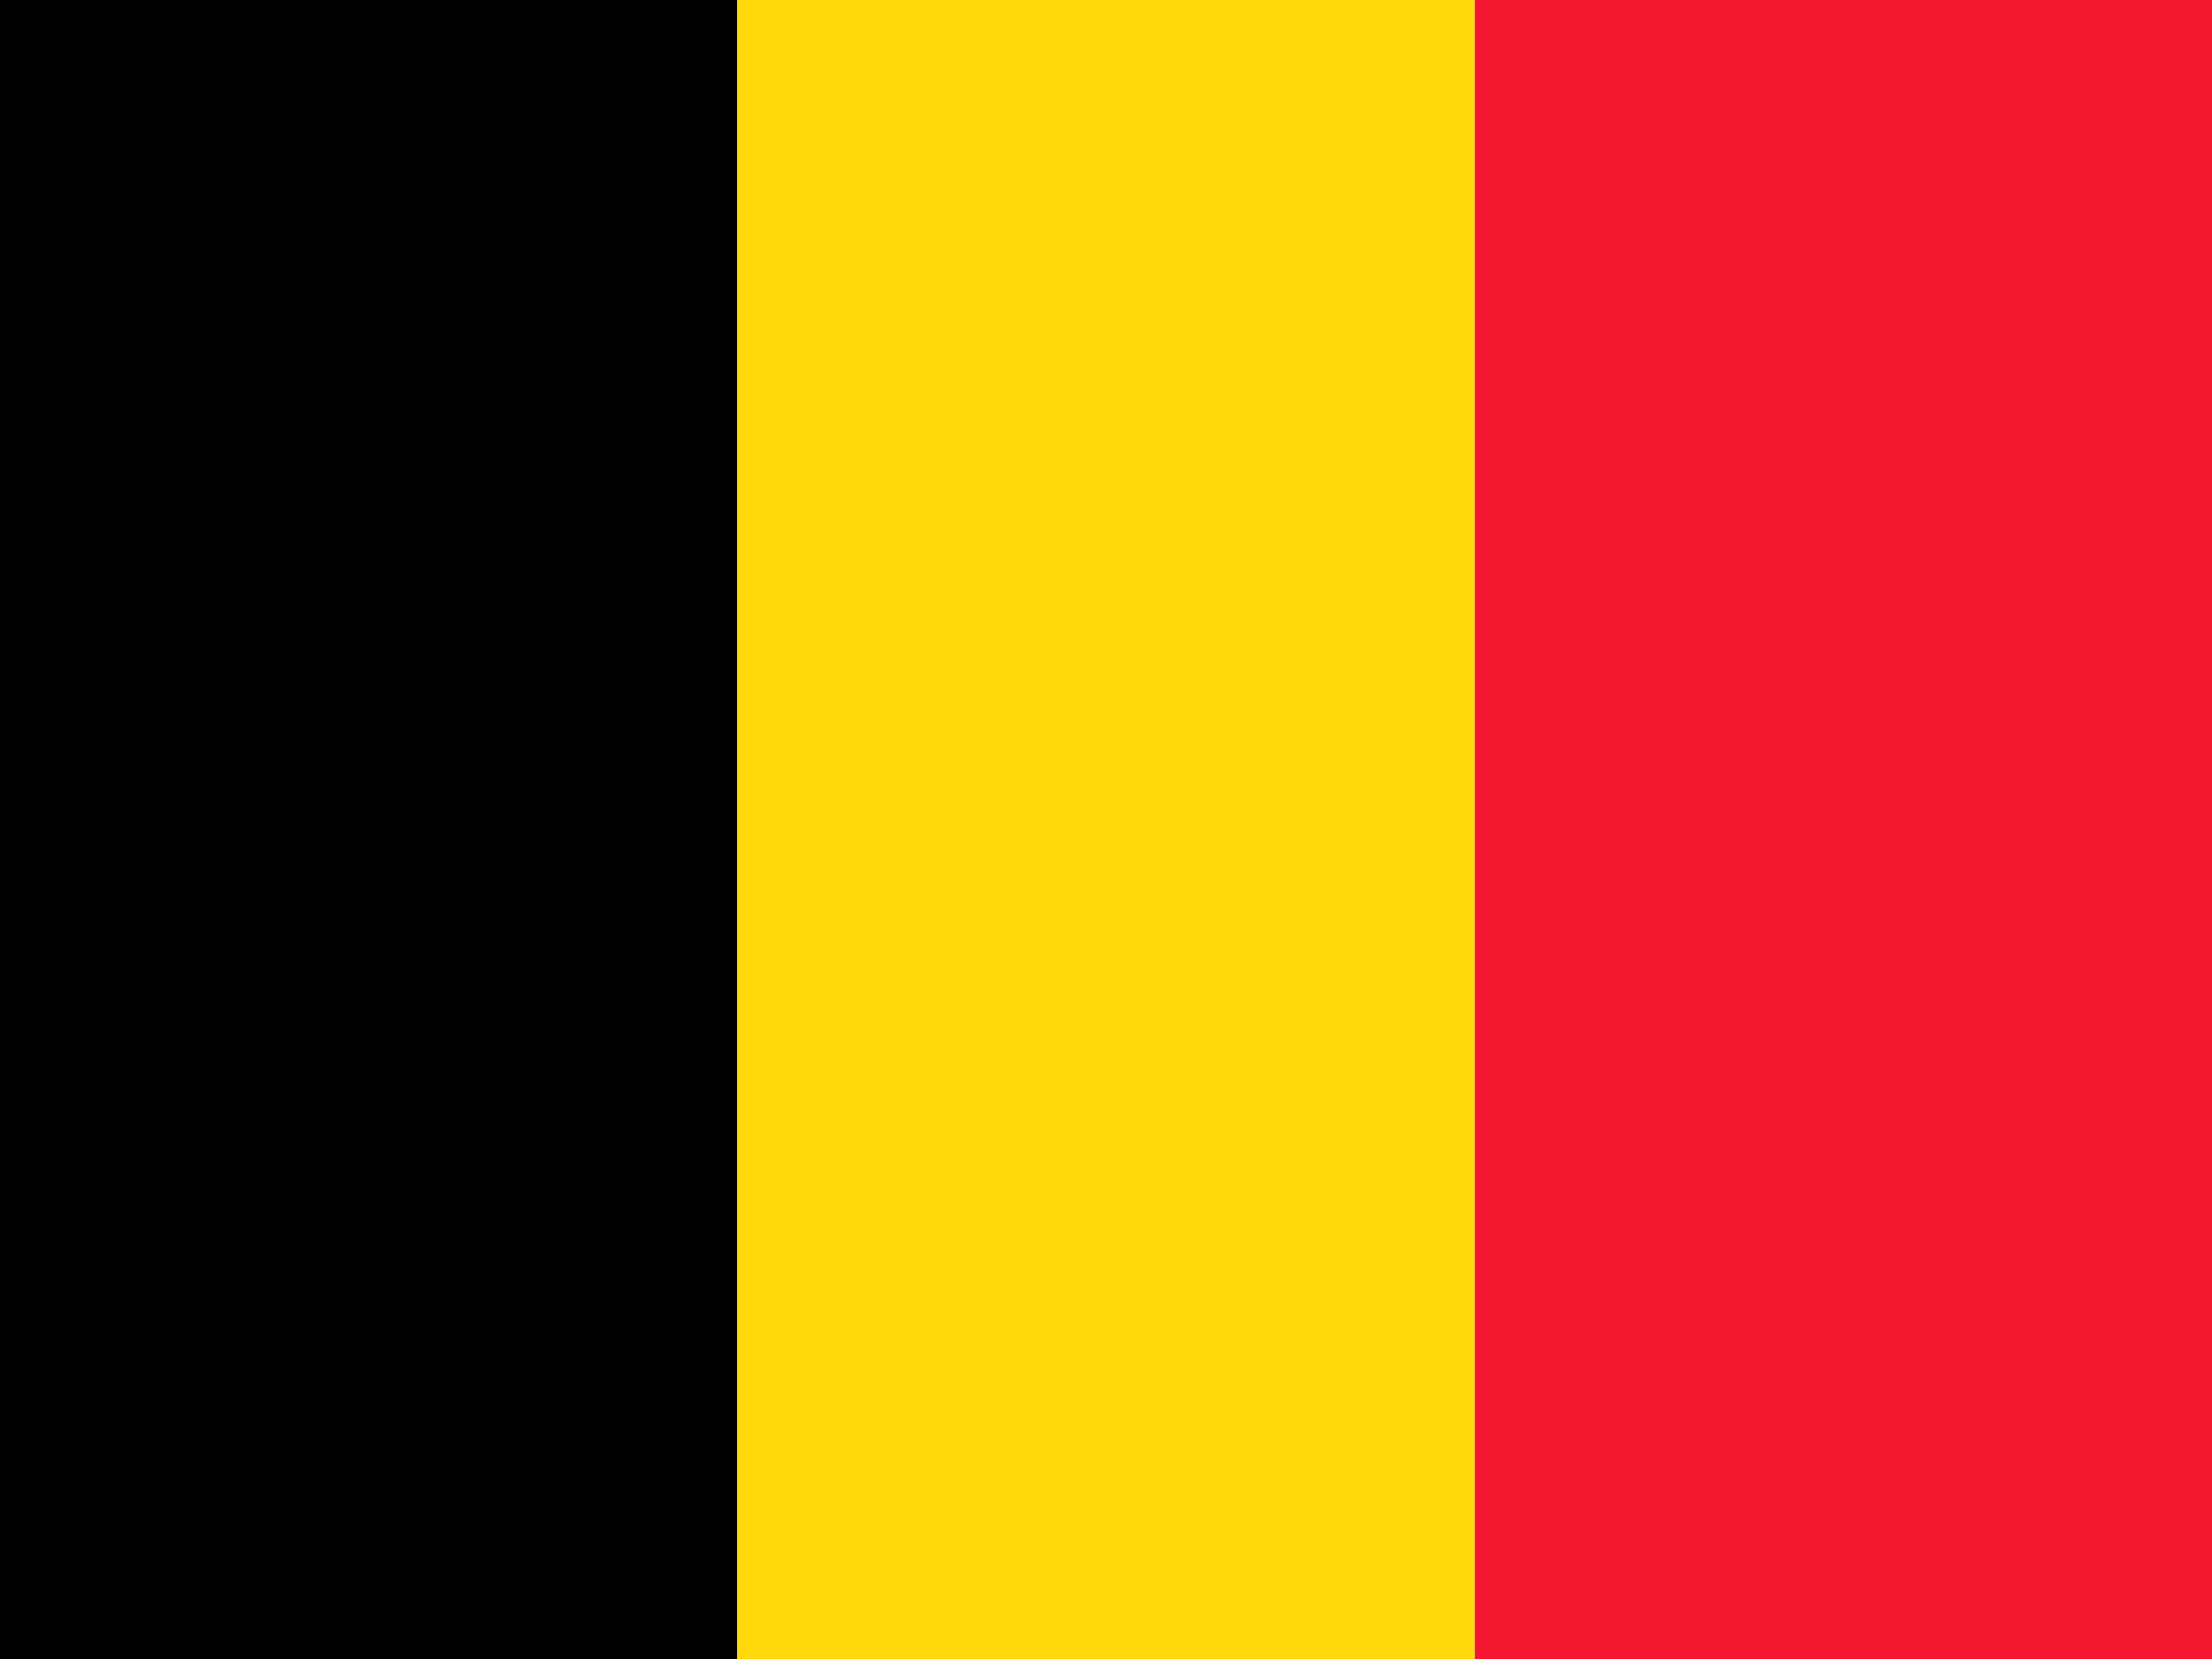 <svg width="24" height="18" viewBox="0 0 24 18" fill="none" xmlns="http://www.w3.org/2000/svg"><g clip-path="url(#a)" fill-rule="evenodd" clip-rule="evenodd"><path d="M0 0h7.999v18H0z" fill="#000"/><path d="M7.999 0H16v18H8z" fill="#FFD90C"/><path d="M16.001 0H24v18h-7.999z" fill="#F31830"/></g><defs><clipPath id="a"><path fill="#fff" d="M0 0h24v18H0z"/></clipPath></defs></svg>